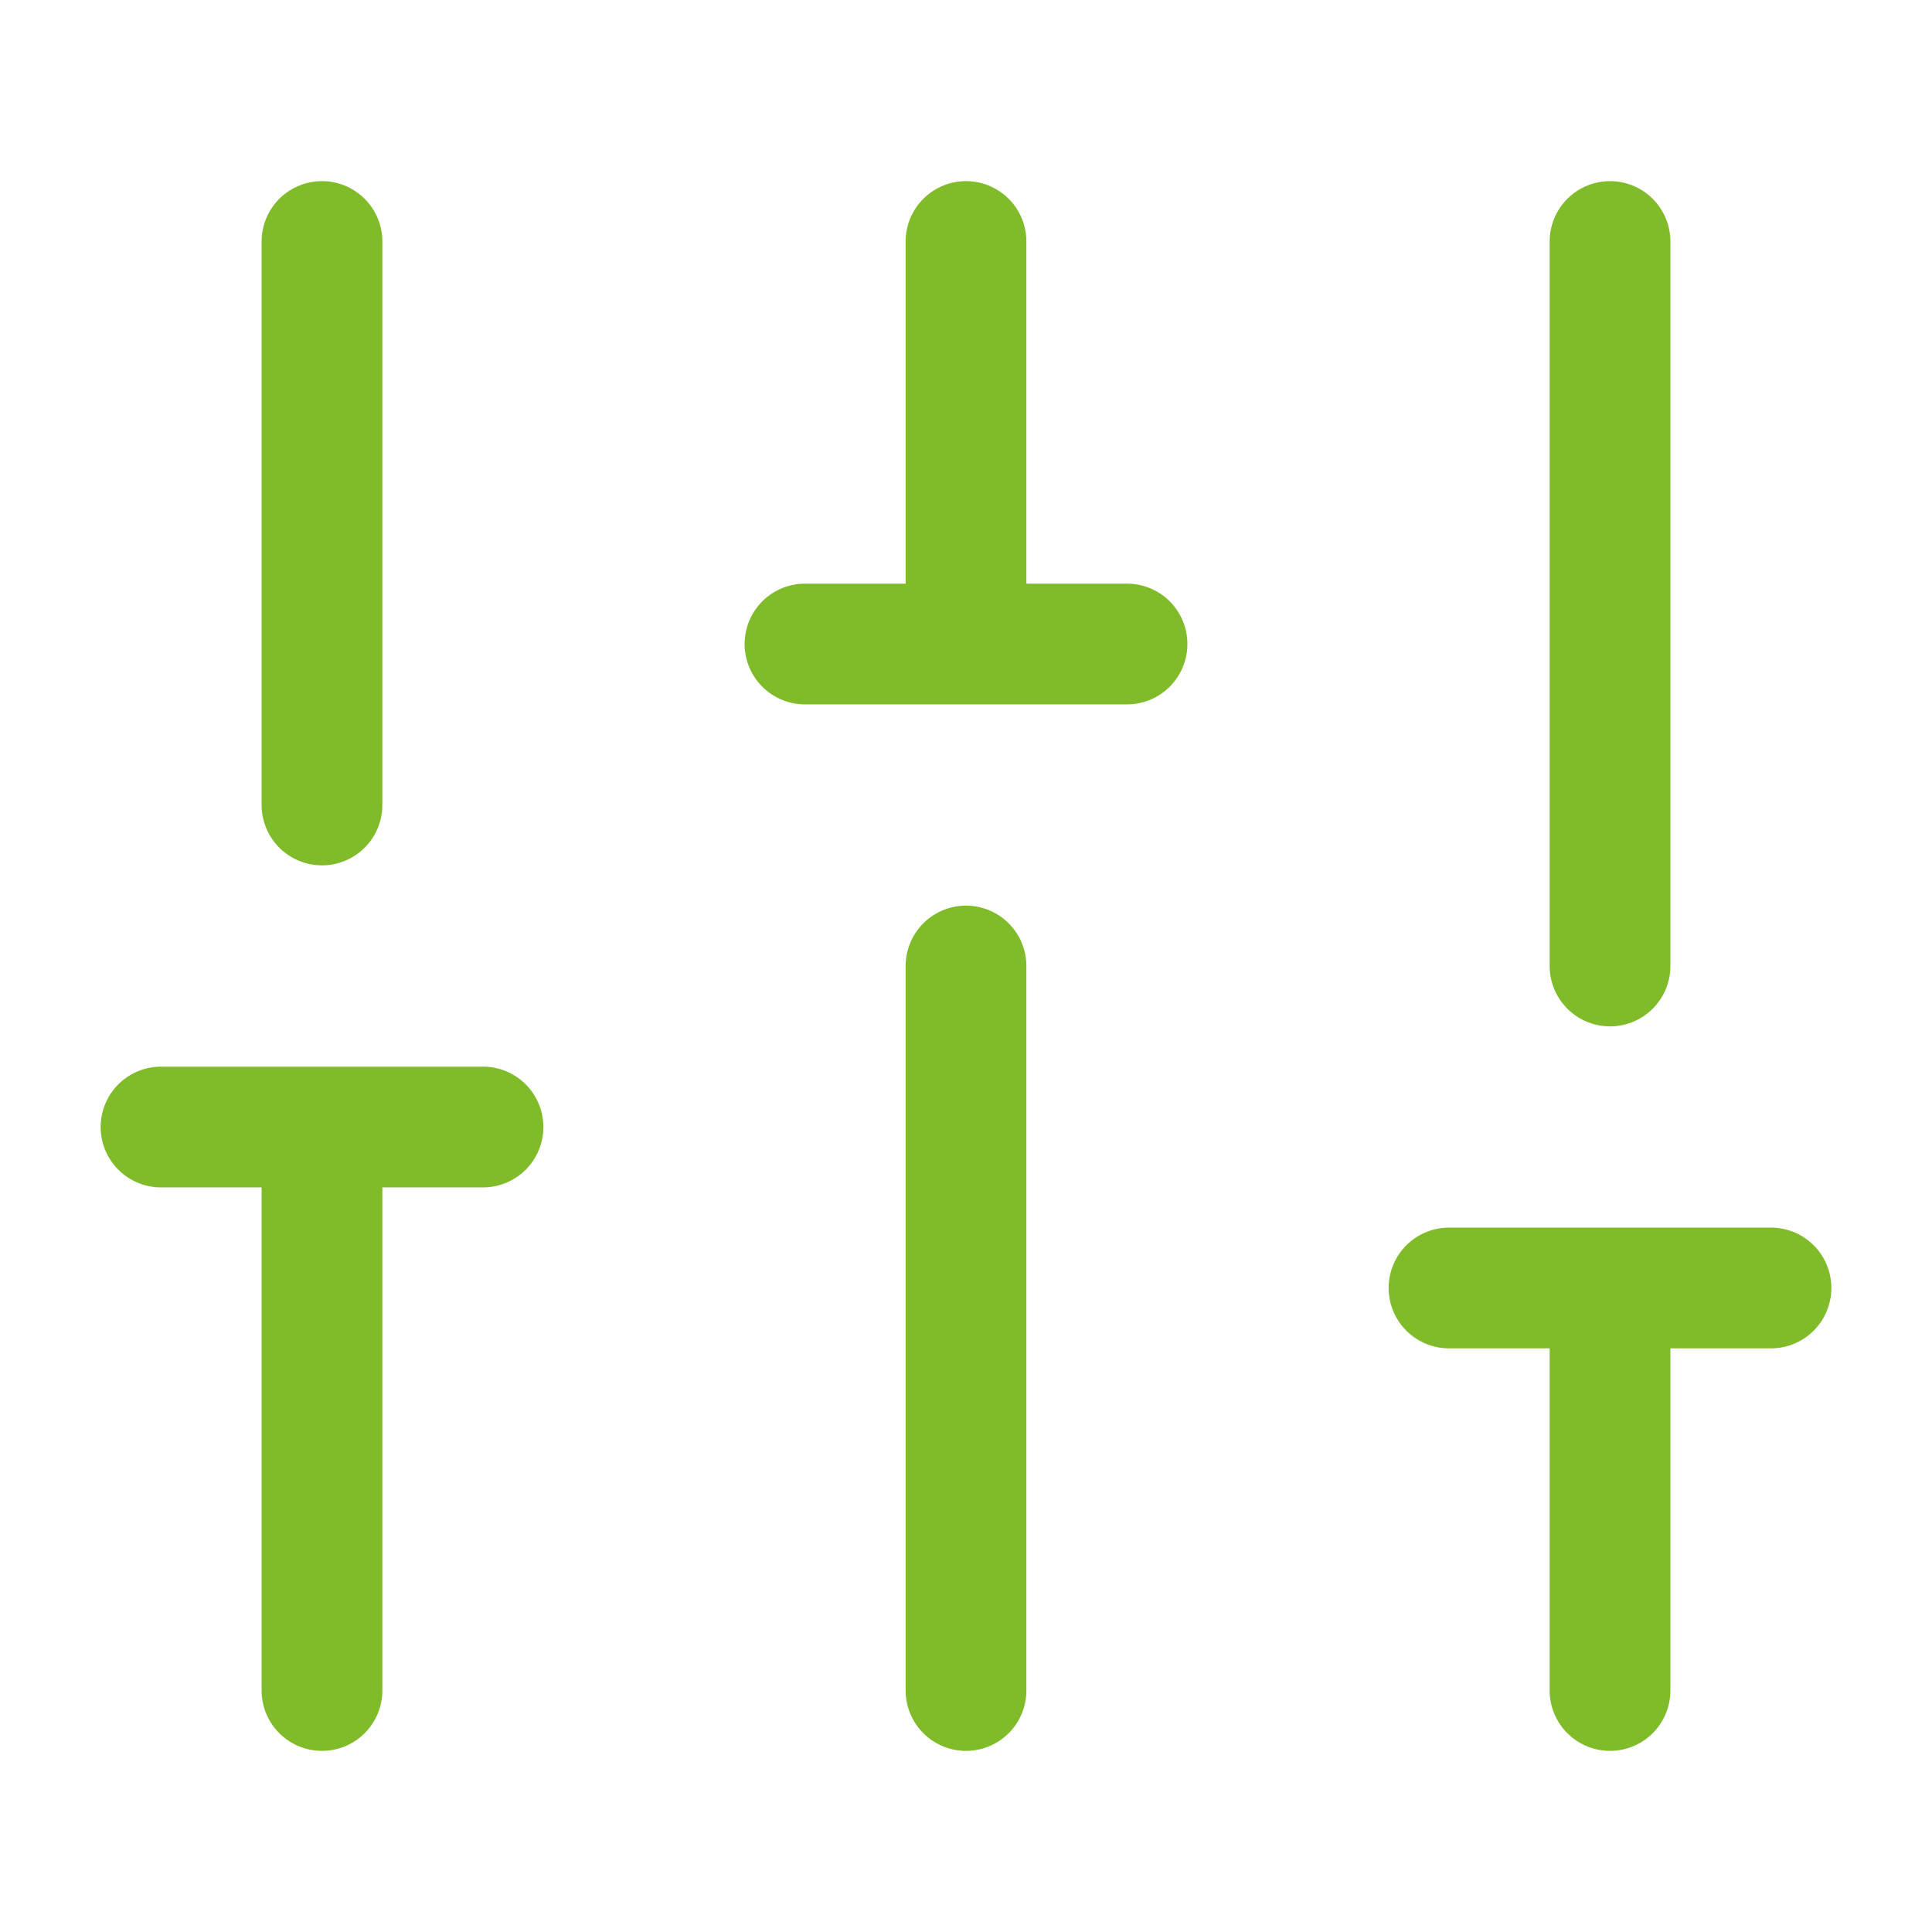 <?xml version="1.0" encoding="UTF-8"?>
<svg xmlns="http://www.w3.org/2000/svg" width="32" height="32" viewBox="0 0 32 32" fill="none">
  <path d="M5.333 28V18.667M5.333 13.333V4M16 28V16M16 10.667V4M26.667 28V21.333M26.667 16V4M2.667 18.667H8M13.333 10.667H18.667M24 21.333H29.333" stroke="#80BB2A" stroke-width="2" stroke-linecap="round" stroke-linejoin="round"></path>
</svg>
